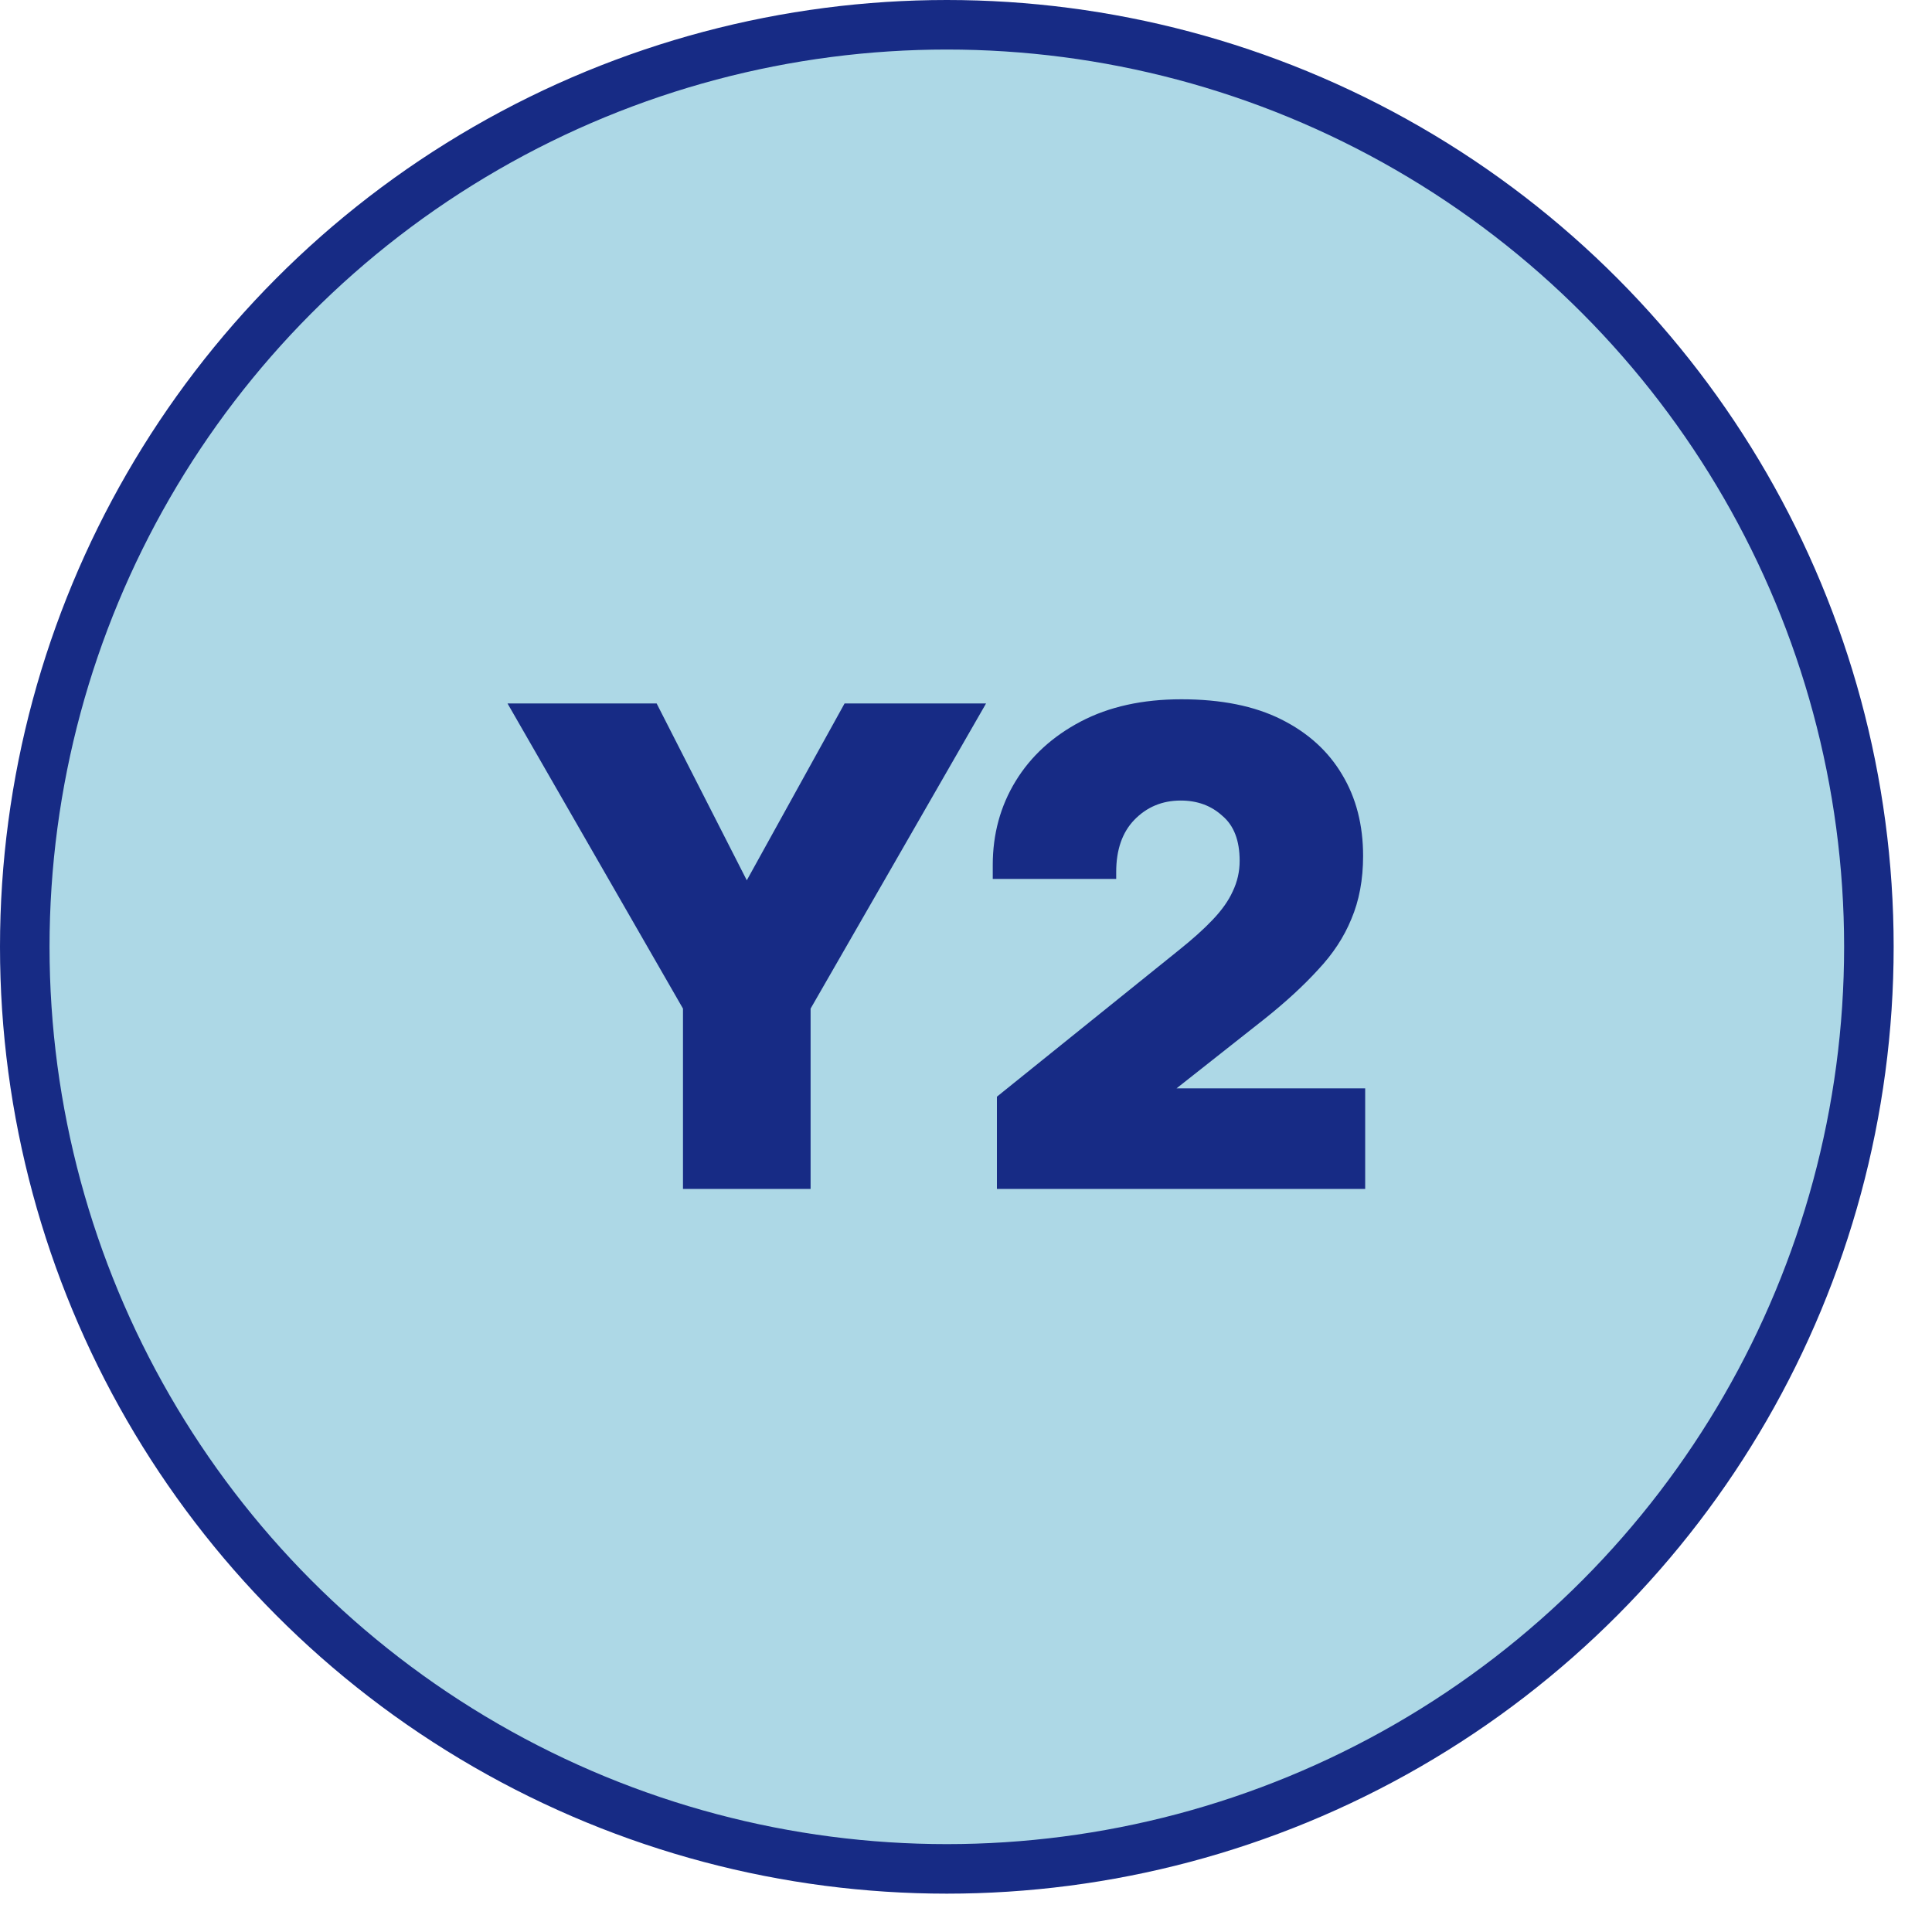 <svg width="39" height="39" viewBox="0 0 39 39" fill="none" xmlns="http://www.w3.org/2000/svg">
<circle cx="19.113" cy="19.113" r="18.613" fill="#ADD8E6" stroke="#172B85"/>
<path d="M10.245 14.2H13.255L15.075 17.77L17.049 14.2H19.905L16.363 20.36V24H13.787V20.36L10.245 14.2ZM20.124 22.138L23.792 19.184C24.072 18.96 24.301 18.755 24.478 18.568C24.665 18.372 24.8 18.181 24.884 17.994C24.978 17.798 25.024 17.593 25.024 17.378C25.024 16.967 24.908 16.664 24.674 16.468C24.45 16.263 24.17 16.16 23.834 16.16C23.461 16.16 23.148 16.291 22.896 16.552C22.654 16.804 22.532 17.154 22.532 17.602V17.742H20.04V17.462C20.04 16.837 20.194 16.272 20.502 15.768C20.81 15.264 21.249 14.863 21.818 14.564C22.388 14.265 23.064 14.116 23.848 14.116C24.651 14.116 25.323 14.251 25.864 14.522C26.406 14.793 26.816 15.166 27.096 15.642C27.376 16.109 27.516 16.655 27.516 17.28C27.516 17.756 27.437 18.181 27.278 18.554C27.129 18.918 26.905 19.259 26.606 19.576C26.317 19.893 25.962 20.22 25.542 20.556L23.75 21.97H27.558V24H20.124V22.138Z" fill="#172B85"/>
</svg>
